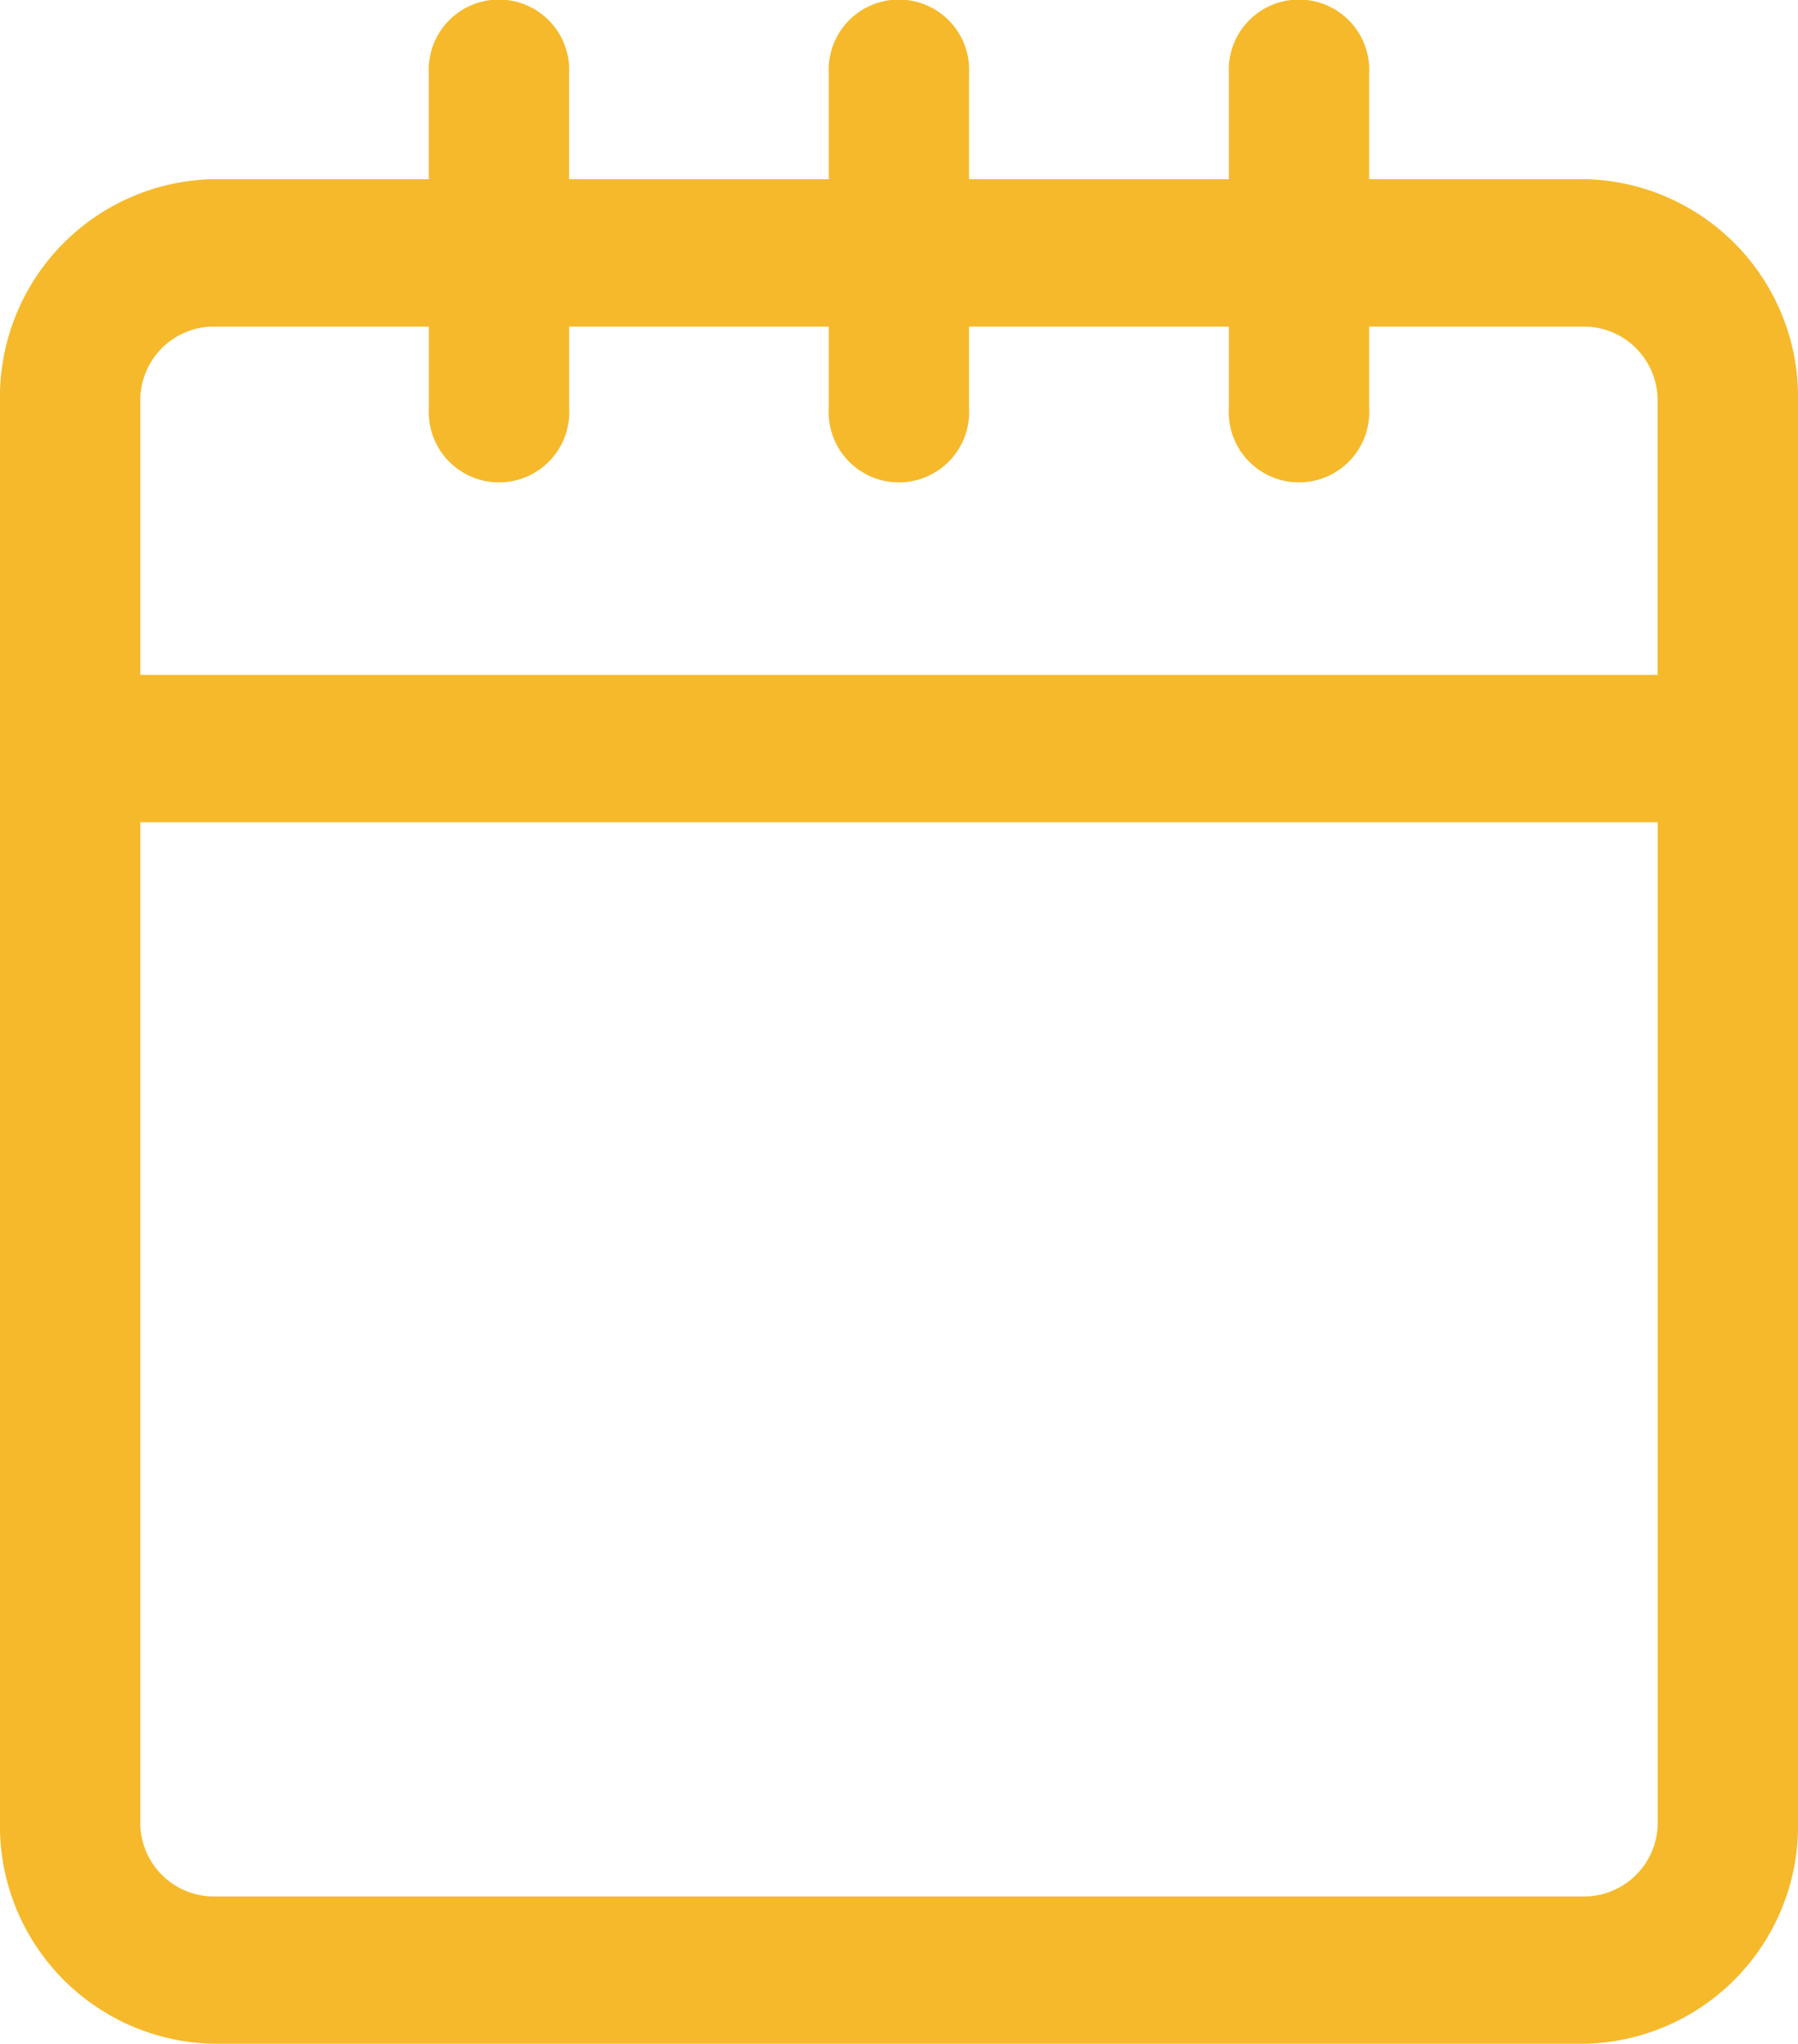 <svg xmlns="http://www.w3.org/2000/svg" width="25.93" height="29.463" viewBox="0 0 25.93 29.463">
    <path d="M22.871 29.463H3.059A3.142 3.142 0 0 1 0 26.252V5.795a3.142 3.142 0 0 1 3.059-3.212h3.125V1.062a1.013 1.013 0 1 1 2.023 0v1.521h3.745V1.062a1.013 1.013 0 1 1 2.023 0v1.521h3.747V1.062a1.013 1.013 0 1 1 2.023 0v1.521h3.125a3.142 3.142 0 0 1 3.06 3.212v20.457a3.142 3.142 0 0 1-3.059 3.211zM2.023 11.853v14.4a1.064 1.064 0 0 0 1.036 1.087h19.812a1.064 1.064 0 0 0 1.036-1.087v-14.4zm1.036-7.145a1.064 1.064 0 0 0-1.036 1.087V9.73h21.882V5.795a1.064 1.064 0 0 0-1.036-1.087h-3.124v1.178a1.013 1.013 0 1 1-2.023 0V4.708h-3.747v1.178a1.013 1.013 0 1 1-2.023 0V4.708H8.208v1.178a1.013 1.013 0 1 1-2.023 0V4.708z" style="fill:#f5b92b" data-name="Group 16345"/>
</svg>
